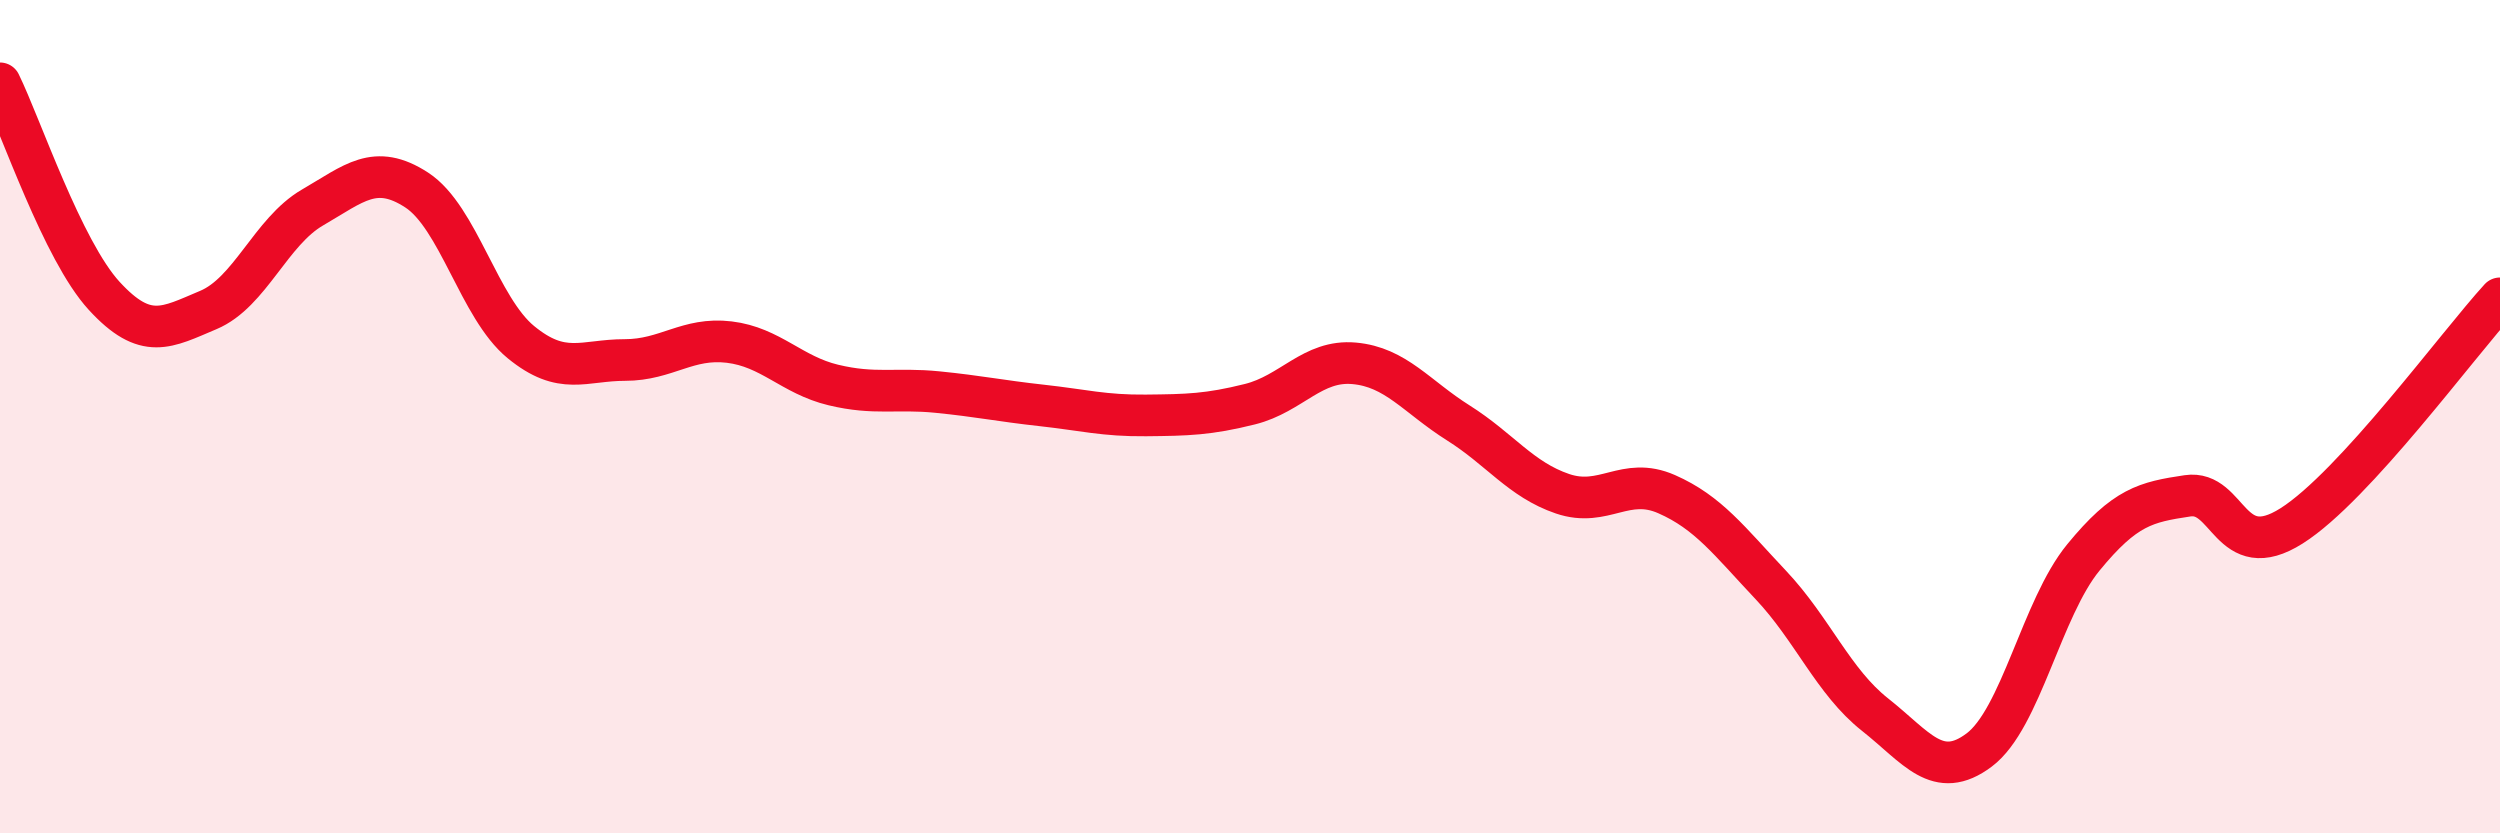 
    <svg width="60" height="20" viewBox="0 0 60 20" xmlns="http://www.w3.org/2000/svg">
      <path
        d="M 0,2 C 0.5,3.02 1.5,6.01 2.5,7.1 C 3.5,8.19 4,7.86 5,7.44 C 6,7.02 6.5,5.56 7.5,4.98 C 8.5,4.4 9,3.91 10,4.56 C 11,5.21 11.5,7.39 12.5,8.21 C 13.5,9.03 14,8.64 15,8.64 C 16,8.64 16.5,8.09 17.5,8.21 C 18.5,8.33 19,9 20,9.24 C 21,9.48 21.5,9.31 22.5,9.41 C 23.5,9.51 24,9.62 25,9.73 C 26,9.84 26.5,9.98 27.5,9.97 C 28.5,9.96 29,9.95 30,9.7 C 31,9.45 31.5,8.63 32.5,8.72 C 33.5,8.81 34,9.52 35,10.15 C 36,10.78 36.5,11.51 37.5,11.85 C 38.5,12.19 39,11.42 40,11.86 C 41,12.3 41.5,12.98 42.5,14.04 C 43.5,15.1 44,16.36 45,17.15 C 46,17.94 46.5,18.75 47.5,18 C 48.5,17.25 49,14.6 50,13.38 C 51,12.16 51.5,12.05 52.5,11.9 C 53.5,11.75 53.5,13.57 55,12.62 C 56.5,11.67 59,8.25 60,7.16L60 20L0 20Z"
        fill="#EB0A25"
        opacity="0.1"
        stroke-linecap="round"
        stroke-linejoin="round"
      />
      <path
        d="M 0,2 C 0.5,3.02 1.5,6.01 2.5,7.1 C 3.5,8.19 4,7.86 5,7.44 C 6,7.02 6.5,5.56 7.5,4.98 C 8.5,4.4 9,3.91 10,4.56 C 11,5.21 11.5,7.39 12.5,8.21 C 13.5,9.03 14,8.64 15,8.64 C 16,8.64 16.5,8.09 17.5,8.21 C 18.5,8.33 19,9 20,9.24 C 21,9.48 21.5,9.31 22.5,9.41 C 23.5,9.51 24,9.62 25,9.73 C 26,9.84 26.5,9.98 27.5,9.97 C 28.5,9.96 29,9.95 30,9.7 C 31,9.45 31.5,8.63 32.5,8.72 C 33.5,8.81 34,9.52 35,10.15 C 36,10.78 36.5,11.51 37.5,11.85 C 38.5,12.19 39,11.42 40,11.86 C 41,12.3 41.5,12.98 42.5,14.04 C 43.5,15.1 44,16.36 45,17.15 C 46,17.94 46.5,18.75 47.5,18 C 48.5,17.25 49,14.6 50,13.38 C 51,12.16 51.5,12.05 52.5,11.9 C 53.5,11.75 53.5,13.57 55,12.62 C 56.5,11.67 59,8.25 60,7.16"
        stroke="#EB0A25"
        stroke-width="1"
        fill="none"
        stroke-linecap="round"
        stroke-linejoin="round"
      />
    </svg>
  